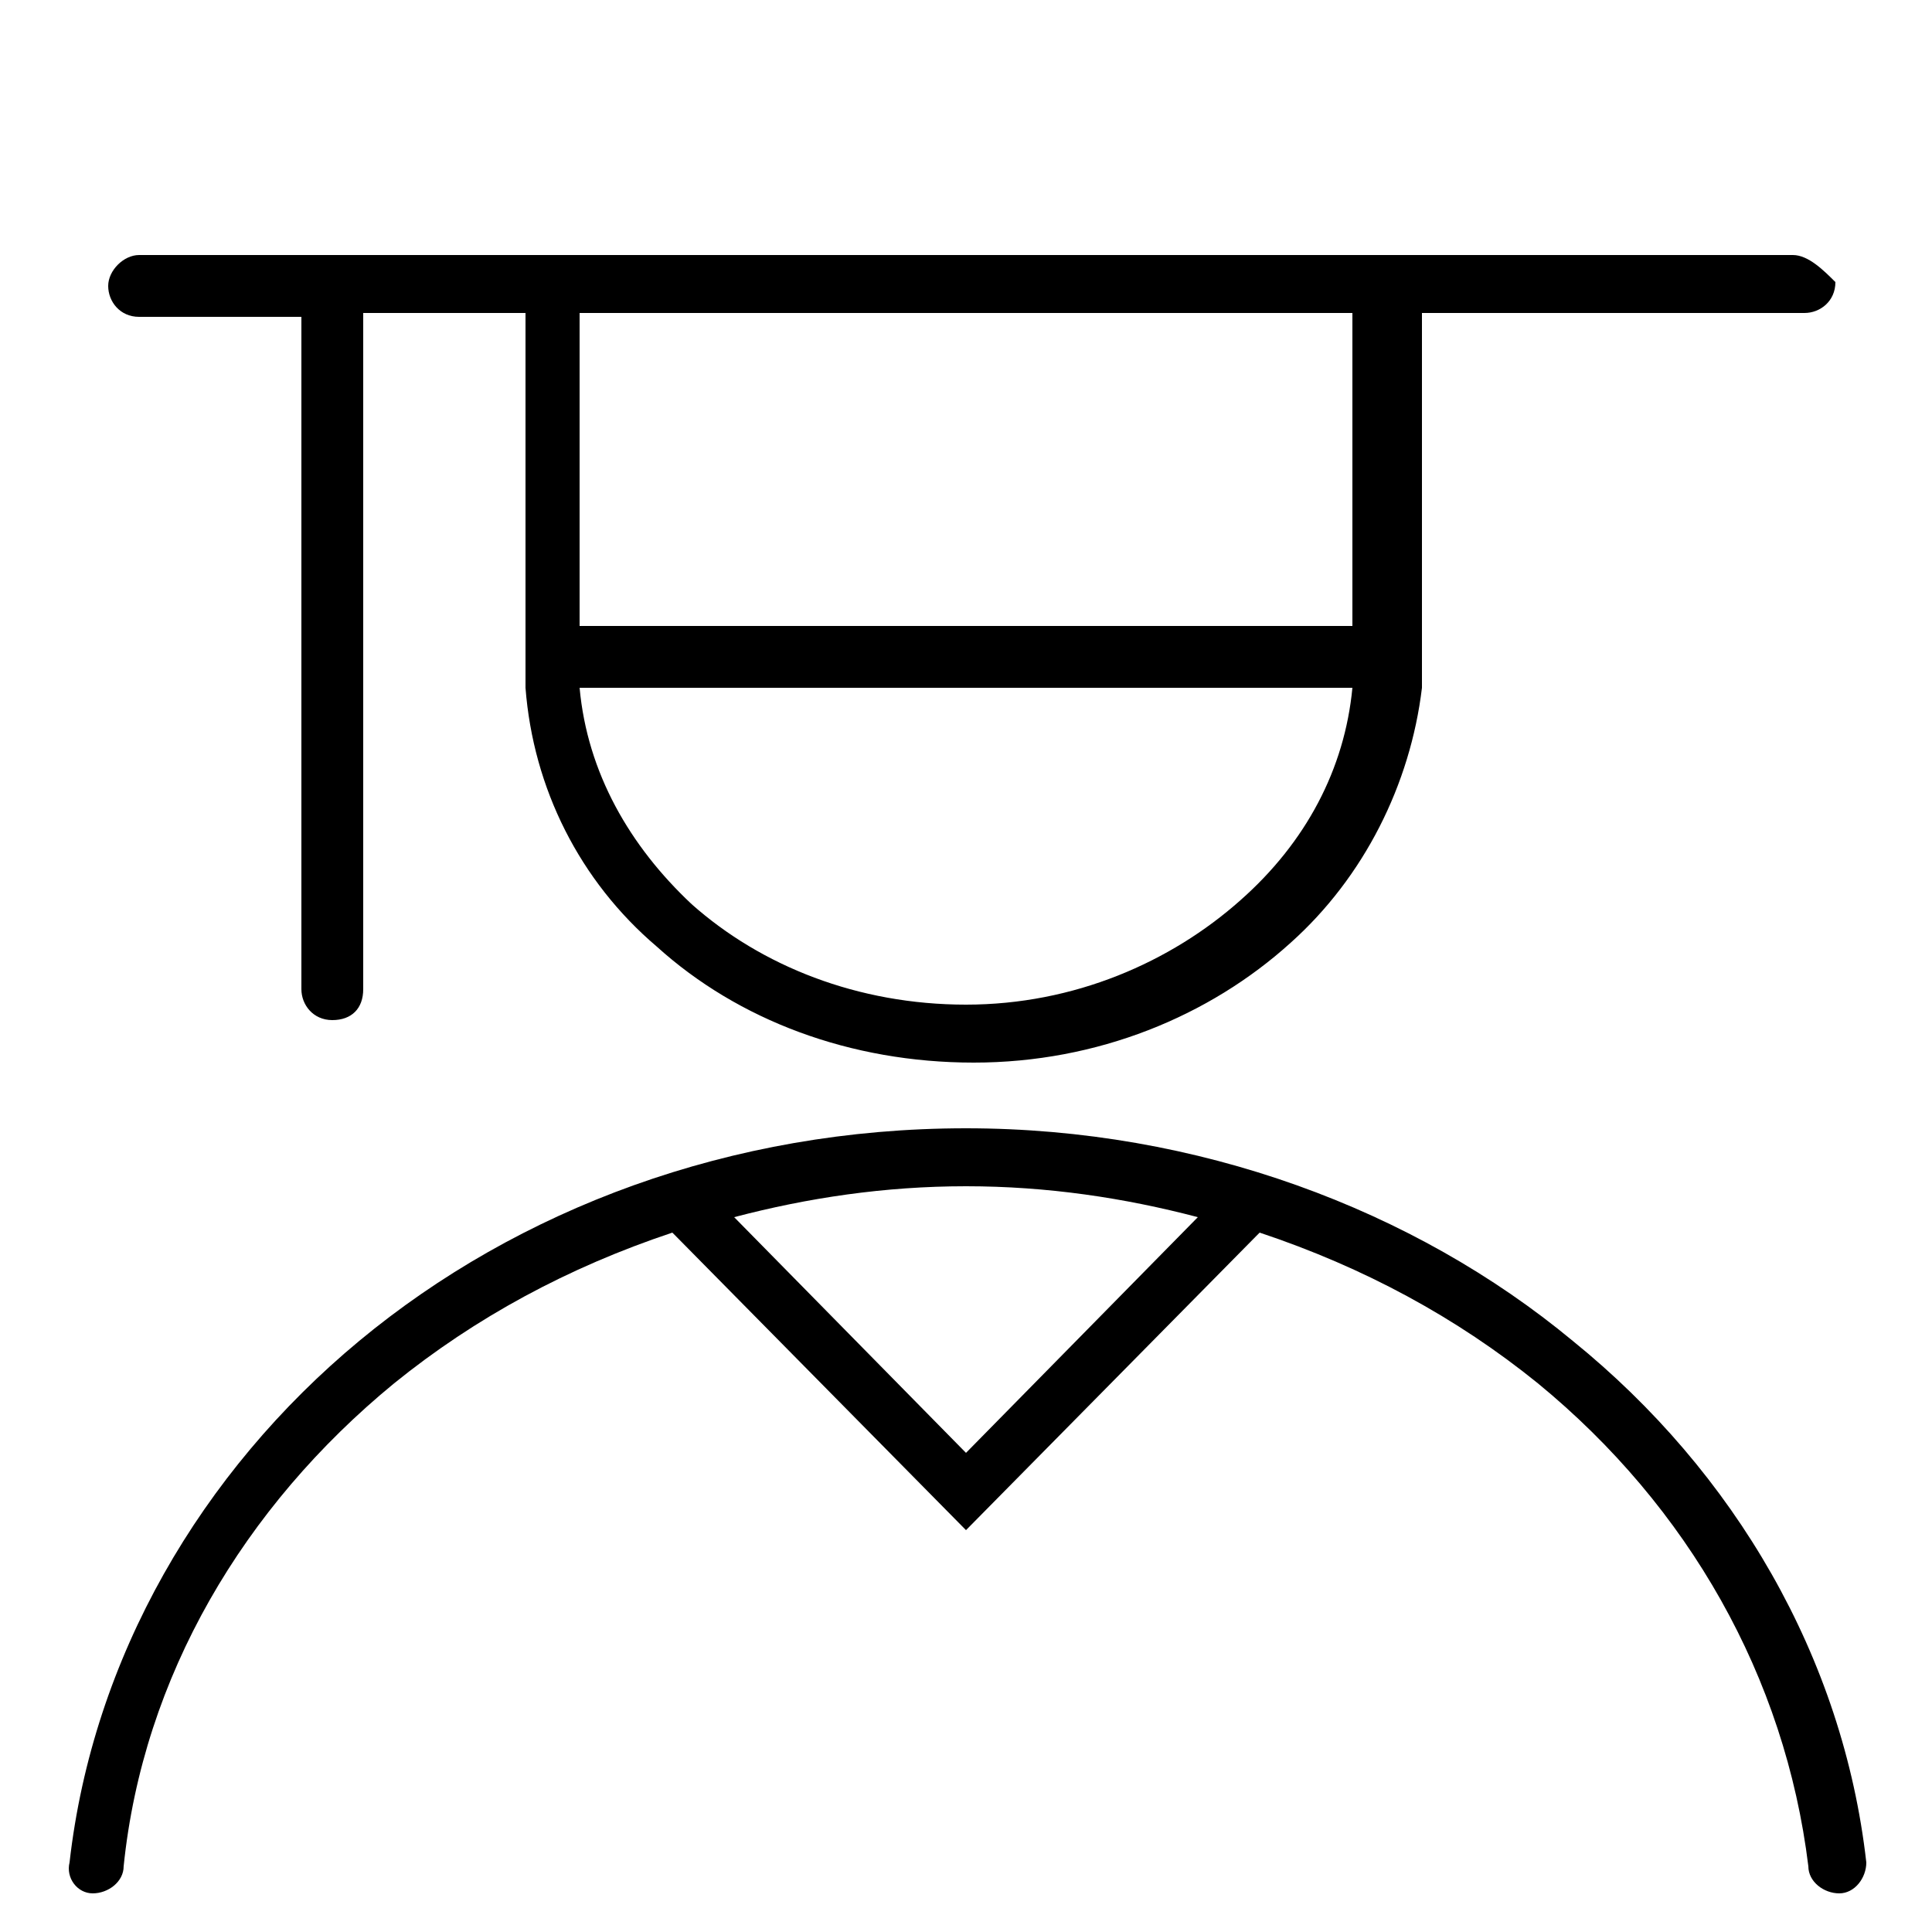 <?xml version="1.0" encoding="utf-8"?>
<!-- Generator: Adobe Illustrator 27.8.1, SVG Export Plug-In . SVG Version: 6.00 Build 0)  -->
<svg version="1.1" id="Ebene_1" xmlns="http://www.w3.org/2000/svg" xmlns:xlink="http://www.w3.org/1999/xlink" x="0px" y="0px"
	 viewBox="0 0 50 50" style="enable-background:new 0 0 50 50;" xml:space="preserve">
<g>
	<path d="M46.4,6.6h-9.9h-23H3.6C3.2,6.6,2.8,7,2.8,7.4s0.3,0.8,0.8,0.8h4.2v17.4c0,0.4,0.3,0.8,0.8,0.8s0.8-0.3,0.8-0.8V8.1h4.2
		v8.1V17v0.8l0,0c0.2,2.6,1.4,5,3.4,6.7c2.1,1.9,5,3,8.2,3s6.1-1.2,8.2-3.1c1.9-1.7,3.1-4.1,3.4-6.6l0,0V17v-0.8V8.1h9.9
		c0.4,0,0.8-0.3,0.8-0.8C47.2,7,46.8,6.6,46.4,6.6z M32.1,23.3C30.3,24.9,27.8,26,25,26s-5.3-1-7.1-2.6c-1.6-1.5-2.7-3.4-2.9-5.6h20
		C34.8,19.9,33.8,21.8,32.1,23.3z M35,16.2H15V8.1h20V16.2z"/>
	<path d="M40.7,34.7c-4.1-3.4-9.7-5.5-15.7-5.5c-6.1,0-11.6,2.1-15.7,5.5s-6.9,8.2-7.5,13.5C1.7,48.6,2,49,2.4,49s0.8-0.3,0.8-0.7
		c0.5-4.9,3.1-9.3,7-12.5c2.1-1.7,4.5-3,7.2-3.9l0.1,0.1l7.5,7.6l7.5-7.6l0.1-0.1c2.7,0.9,5.1,2.2,7.2,3.9c3.9,3.2,6.4,7.6,7,12.5
		c0,0.4,0.4,0.7,0.8,0.7c0.4,0,0.7-0.4,0.7-0.8C47.7,42.9,44.9,38.1,40.7,34.7z M25,37.6l-6-6.1c1.9-0.5,3.9-0.8,6-0.8
		s4.1,0.3,6,0.8L25,37.6z"/>
</g>
</svg>
